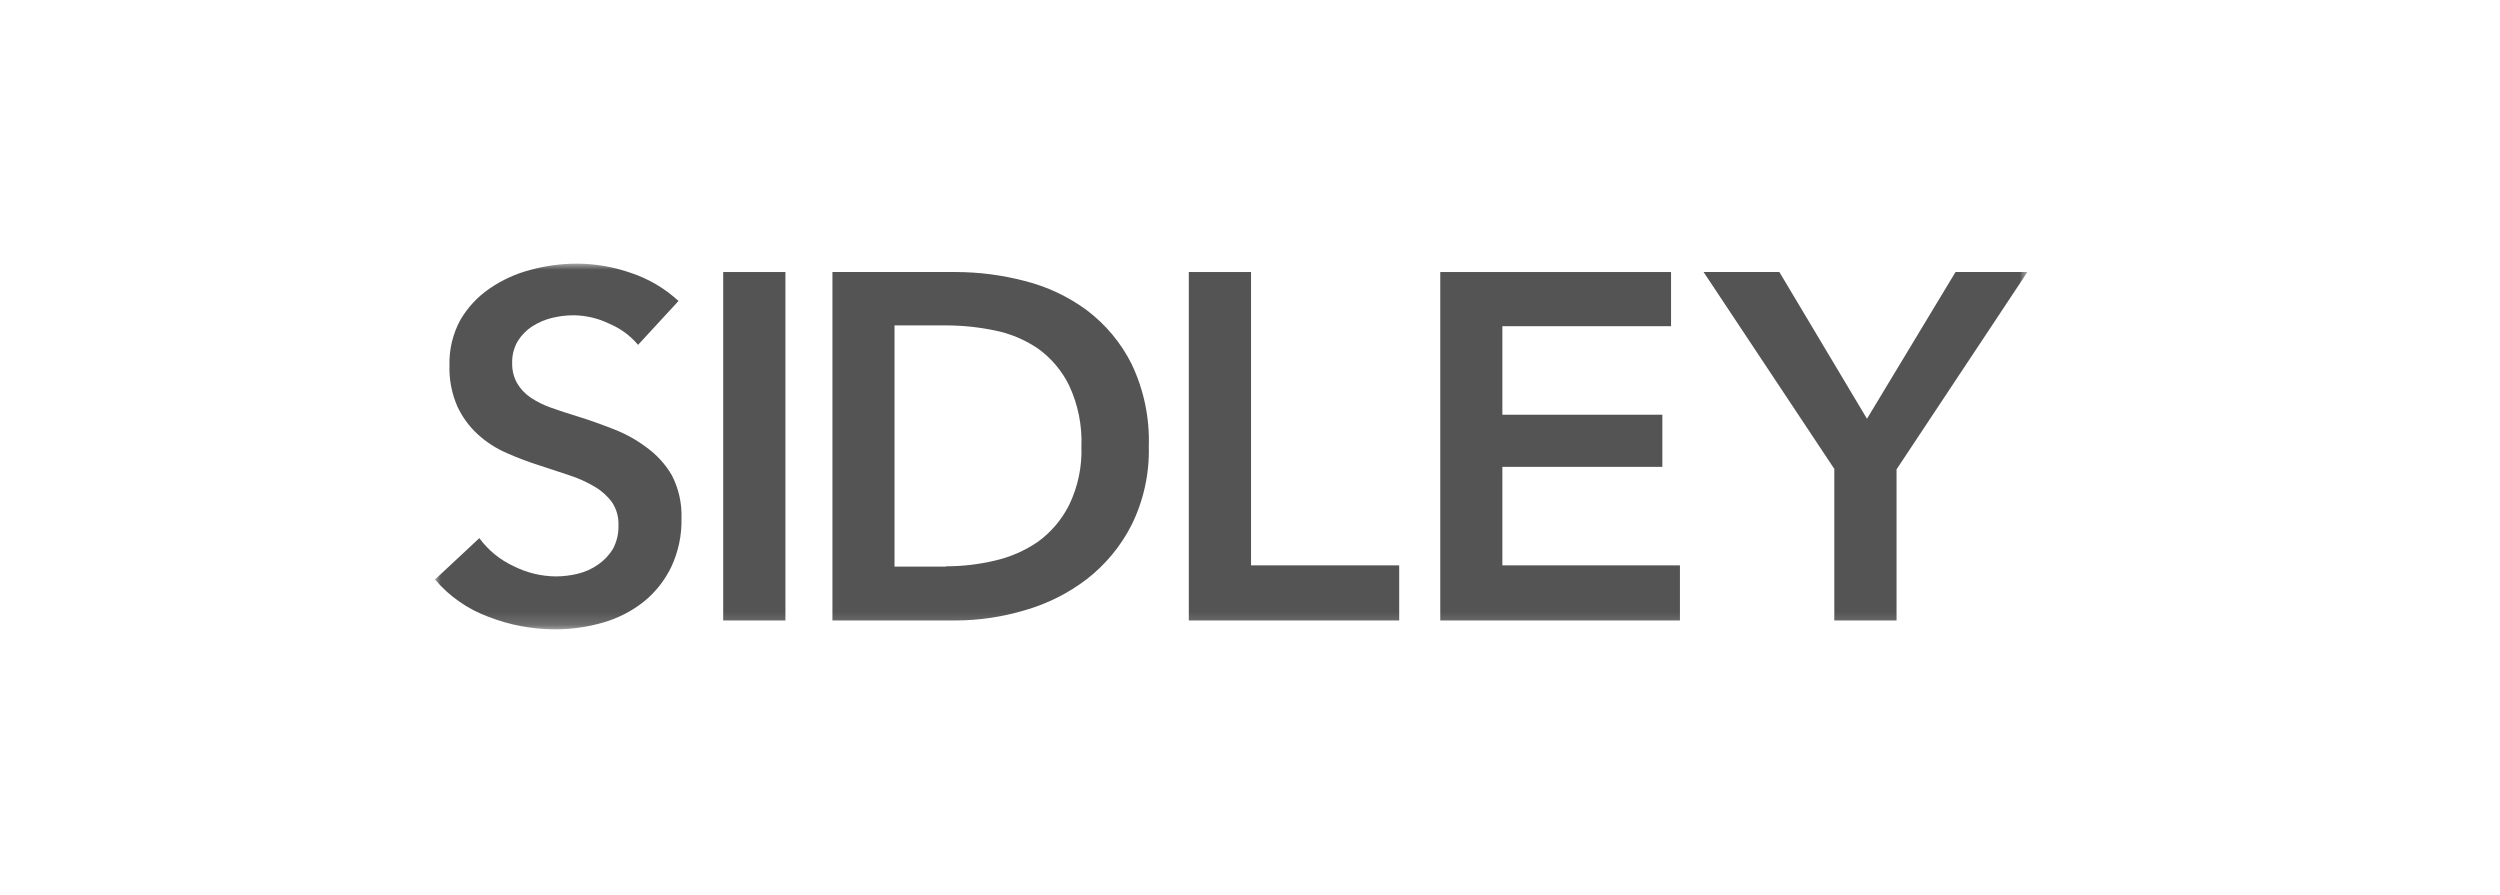 <svg width="190" height="68" viewBox="0 0 190 68" fill="none" xmlns="http://www.w3.org/2000/svg">
<mask id="mask0_1019_12348" style="mask-type:luminance" maskUnits="userSpaceOnUse" x="33" y="20" width="122" height="28">
<path d="M154.084 20H33V47.829H154.084V20Z" fill="white"/>
</mask>
<g mask="url(#mask0_1019_12348)">
<path d="M48.493 26.209C47.909 25.513 47.167 24.966 46.329 24.613C45.475 24.192 44.537 23.969 43.585 23.962C43.031 23.962 42.479 24.029 41.941 24.163C41.413 24.294 40.91 24.51 40.451 24.802C40.005 25.089 39.629 25.473 39.351 25.925C39.054 26.43 38.906 27.008 38.925 27.593C38.91 28.13 39.041 28.662 39.304 29.13C39.562 29.565 39.913 29.937 40.333 30.218C40.826 30.545 41.358 30.807 41.917 30.999C42.54 31.22 43.226 31.445 43.975 31.673C44.724 31.902 45.604 32.213 46.613 32.608C47.509 32.949 48.353 33.415 49.12 33.991C49.91 34.556 50.571 35.281 51.06 36.12C51.578 37.124 51.83 38.244 51.793 39.373C51.826 40.658 51.559 41.934 51.012 43.098C50.518 44.121 49.803 45.022 48.919 45.735C48.01 46.453 46.969 46.988 45.856 47.308C44.654 47.66 43.407 47.836 42.154 47.829C40.426 47.826 38.713 47.501 37.104 46.871C35.536 46.291 34.143 45.317 33.059 44.044L36.43 40.898C37.104 41.816 37.999 42.548 39.032 43.027C40.023 43.526 41.115 43.793 42.225 43.808C42.791 43.807 43.354 43.739 43.904 43.606C44.461 43.475 44.986 43.238 45.454 42.909C45.908 42.599 46.291 42.196 46.577 41.726C46.877 41.172 47.025 40.547 47.003 39.916C47.027 39.301 46.857 38.693 46.518 38.178C46.166 37.698 45.719 37.296 45.205 36.995C44.594 36.632 43.943 36.338 43.266 36.12L40.9 35.34C40.096 35.083 39.306 34.783 38.535 34.441C37.719 34.092 36.967 33.608 36.312 33.01C35.66 32.413 35.133 31.694 34.762 30.893C34.332 29.91 34.126 28.843 34.159 27.77C34.126 26.557 34.416 25.357 34.999 24.293C35.553 23.352 36.308 22.544 37.21 21.928C38.156 21.277 39.209 20.796 40.321 20.509C41.477 20.195 42.67 20.036 43.869 20.035C45.263 20.044 46.646 20.284 47.961 20.745C49.3 21.192 50.529 21.918 51.568 22.874L48.493 26.209Z" fill="#545454"/>
<path d="M54.963 20.674H59.693V47.155H54.963V20.674Z" fill="#545454"/>
<path d="M63.265 20.674H72.656C74.412 20.678 76.16 20.905 77.859 21.348C79.566 21.774 81.174 22.529 82.59 23.572C84.025 24.651 85.19 26.048 85.996 27.652C86.93 29.606 87.38 31.756 87.309 33.92C87.364 35.992 86.913 38.046 85.996 39.905C85.178 41.511 84.015 42.916 82.59 44.02C81.176 45.098 79.571 45.901 77.859 46.386C76.171 46.89 74.418 47.149 72.656 47.155H63.265V20.674ZM71.911 43.039C73.145 43.039 74.375 42.896 75.577 42.613C76.763 42.347 77.886 41.858 78.888 41.17C79.888 40.442 80.699 39.485 81.254 38.379C81.922 36.995 82.243 35.468 82.188 33.932C82.251 32.334 81.93 30.745 81.254 29.296C80.709 28.181 79.896 27.218 78.888 26.493C77.889 25.814 76.763 25.343 75.577 25.109C74.371 24.86 73.142 24.733 71.911 24.731H67.984V43.062H71.911V43.039Z" fill="#545454"/>
<path d="M90.349 20.674H95.079V42.968H106.339V47.155H90.349V20.674Z" fill="#545454"/>
<path d="M109.461 20.674H127V24.79H114.18V31.519H126.338V35.481H114.18V42.968H127.675V47.155H109.461V20.674Z" fill="#545454"/>
<path d="M139.43 35.671L129.472 20.674H135.232L141.89 31.827L148.62 20.674H154.084L144.138 35.671V47.155H139.407V35.671H139.43Z" fill="#545454"/>
</g>
</svg>
